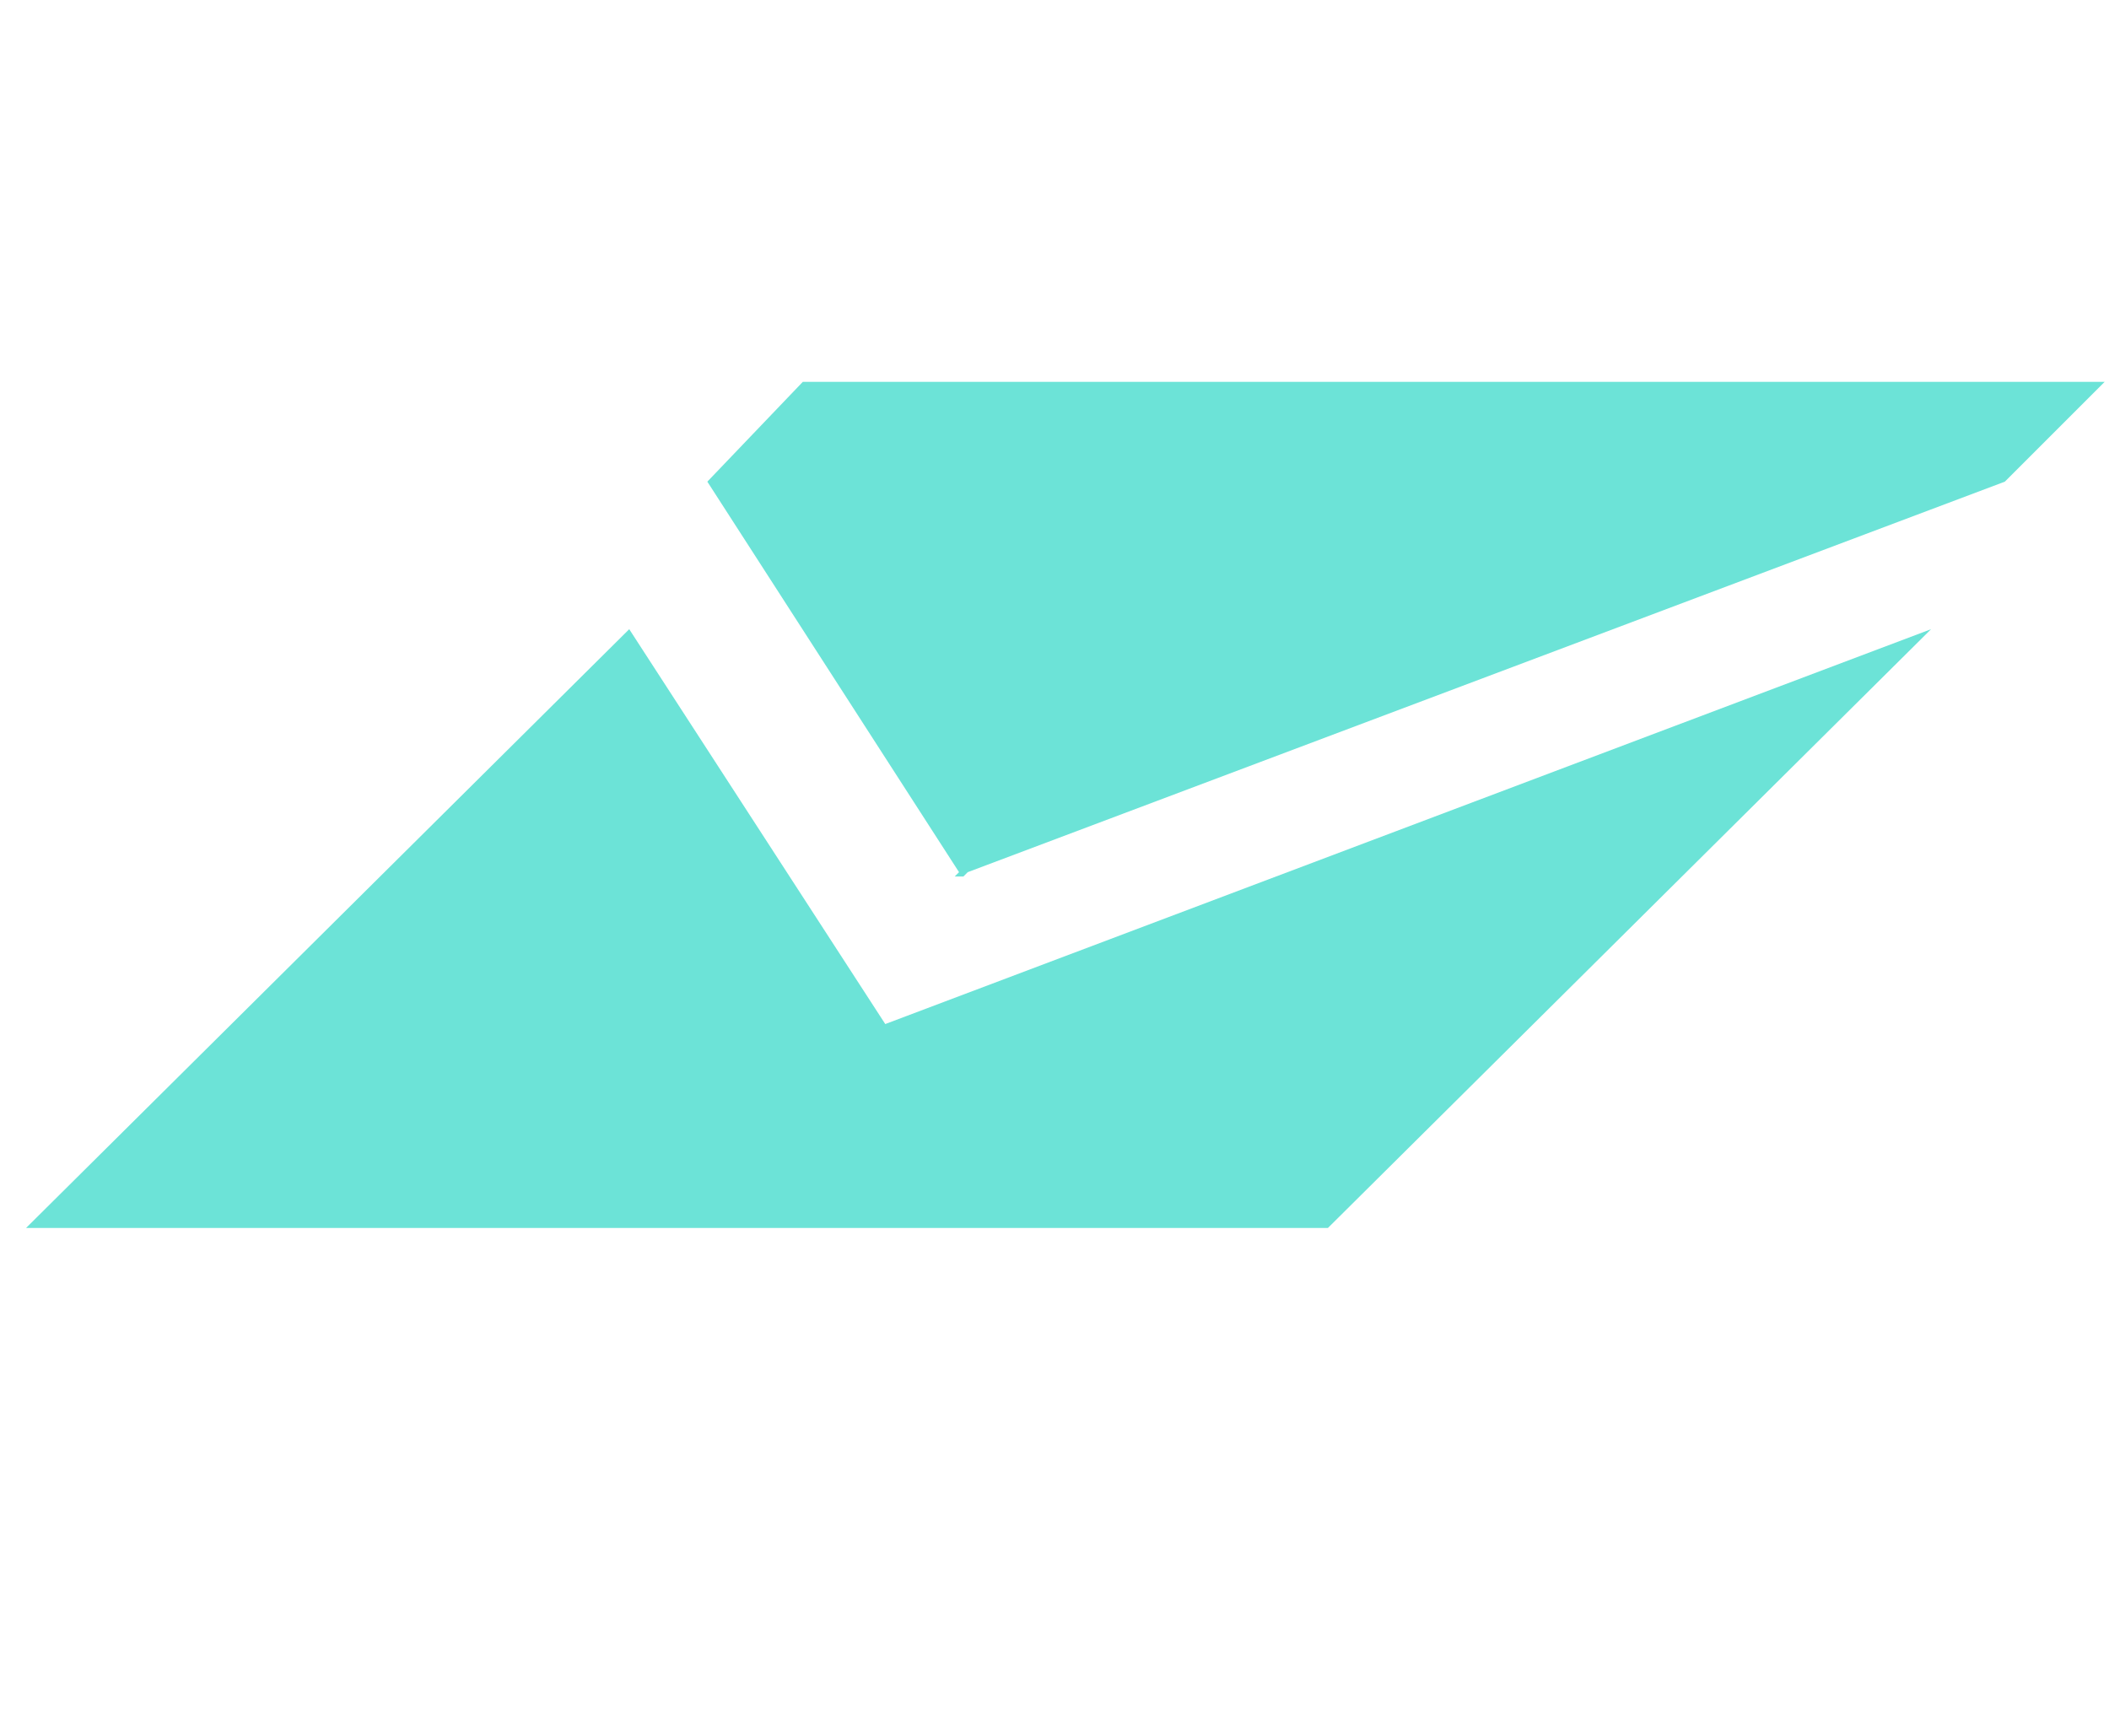 <?xml version="1.0" encoding="utf-8"?>
<!-- Generator: Adobe Illustrator 22.1.0, SVG Export Plug-In . SVG Version: 6.00 Build 0)  -->
<svg version="1.1" id="レイヤー_1" xmlns="http://www.w3.org/2000/svg" xmlns:xlink="http://www.w3.org/1999/xlink" x="0px"
	 y="0px" viewBox="0 0 48.6 40" style="enable-background:new 0 0 48.6 40;" xml:space="preserve">
<style type="text/css">
	.st0{fill:#6CE3D7;}
</style>
<polygon class="st0" points="48.5,8.8 18.5,8.8 16.3,11.1 22.1,20.1 22,20.2 22.2,20.2 22.2,20.2 22.3,20.1 46.2,11.1 "/>
<polygon class="st0" points="20.4,23.6 14.5,14.5 0.6,28.3 30.6,28.3 44.5,14.5 "/>
</svg>
